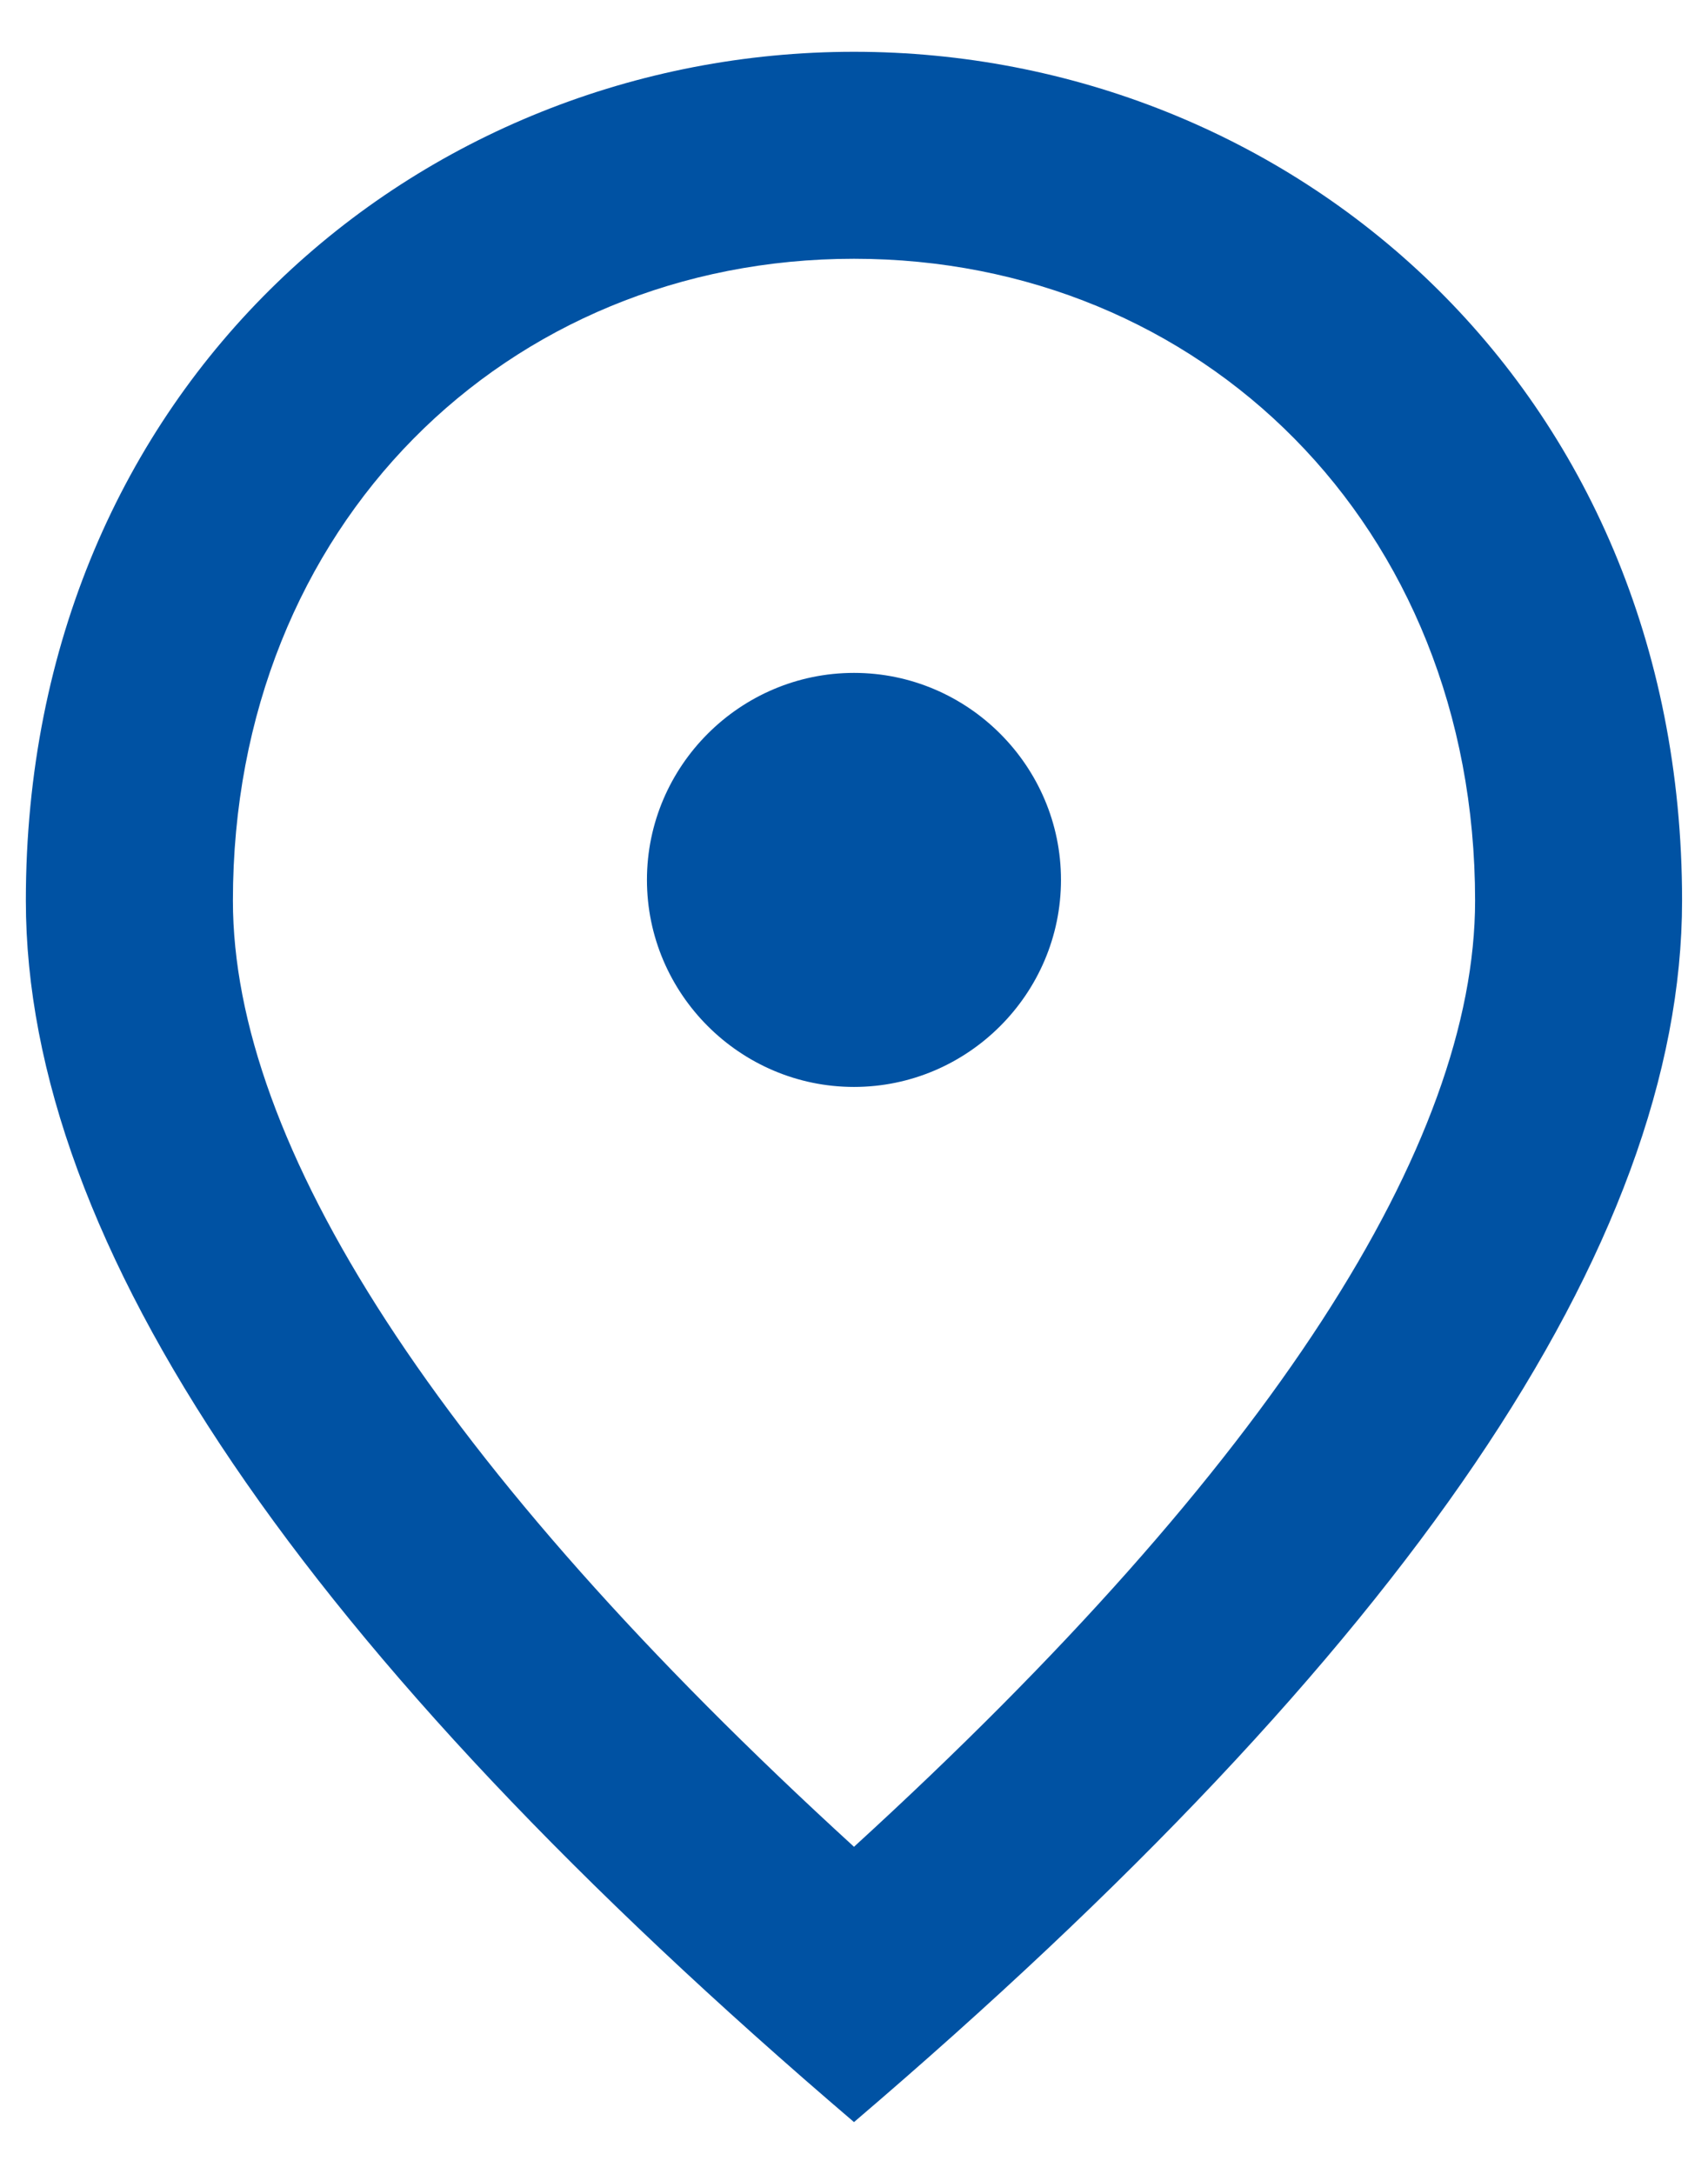 <?xml version="1.0" encoding="UTF-8"?> <svg xmlns="http://www.w3.org/2000/svg" width="22" height="28" viewBox="0 0 22 28" fill="none"> <path d="M11 14C9.533 14 8.333 12.8 8.333 11.333C8.333 9.867 9.533 8.667 11 8.667C12.466 8.667 13.666 9.867 13.666 11.333C13.666 12.8 12.466 14 11 14ZM19 11.6C19 6.76 15.466 3.333 11 3.333C6.533 3.333 3 6.76 3 11.6C3 14.72 5.6 18.853 11 23.787C16.4 18.853 19 14.72 19 11.6ZM11 0.667C16.6 0.667 21.666 4.96 21.666 11.6C21.666 16.027 18.106 21.267 11 27.333C3.893 21.267 0.333 16.027 0.333 11.6C0.333 4.96 5.4 0.667 11 0.667Z" fill="#0052A3"></path> </svg> 